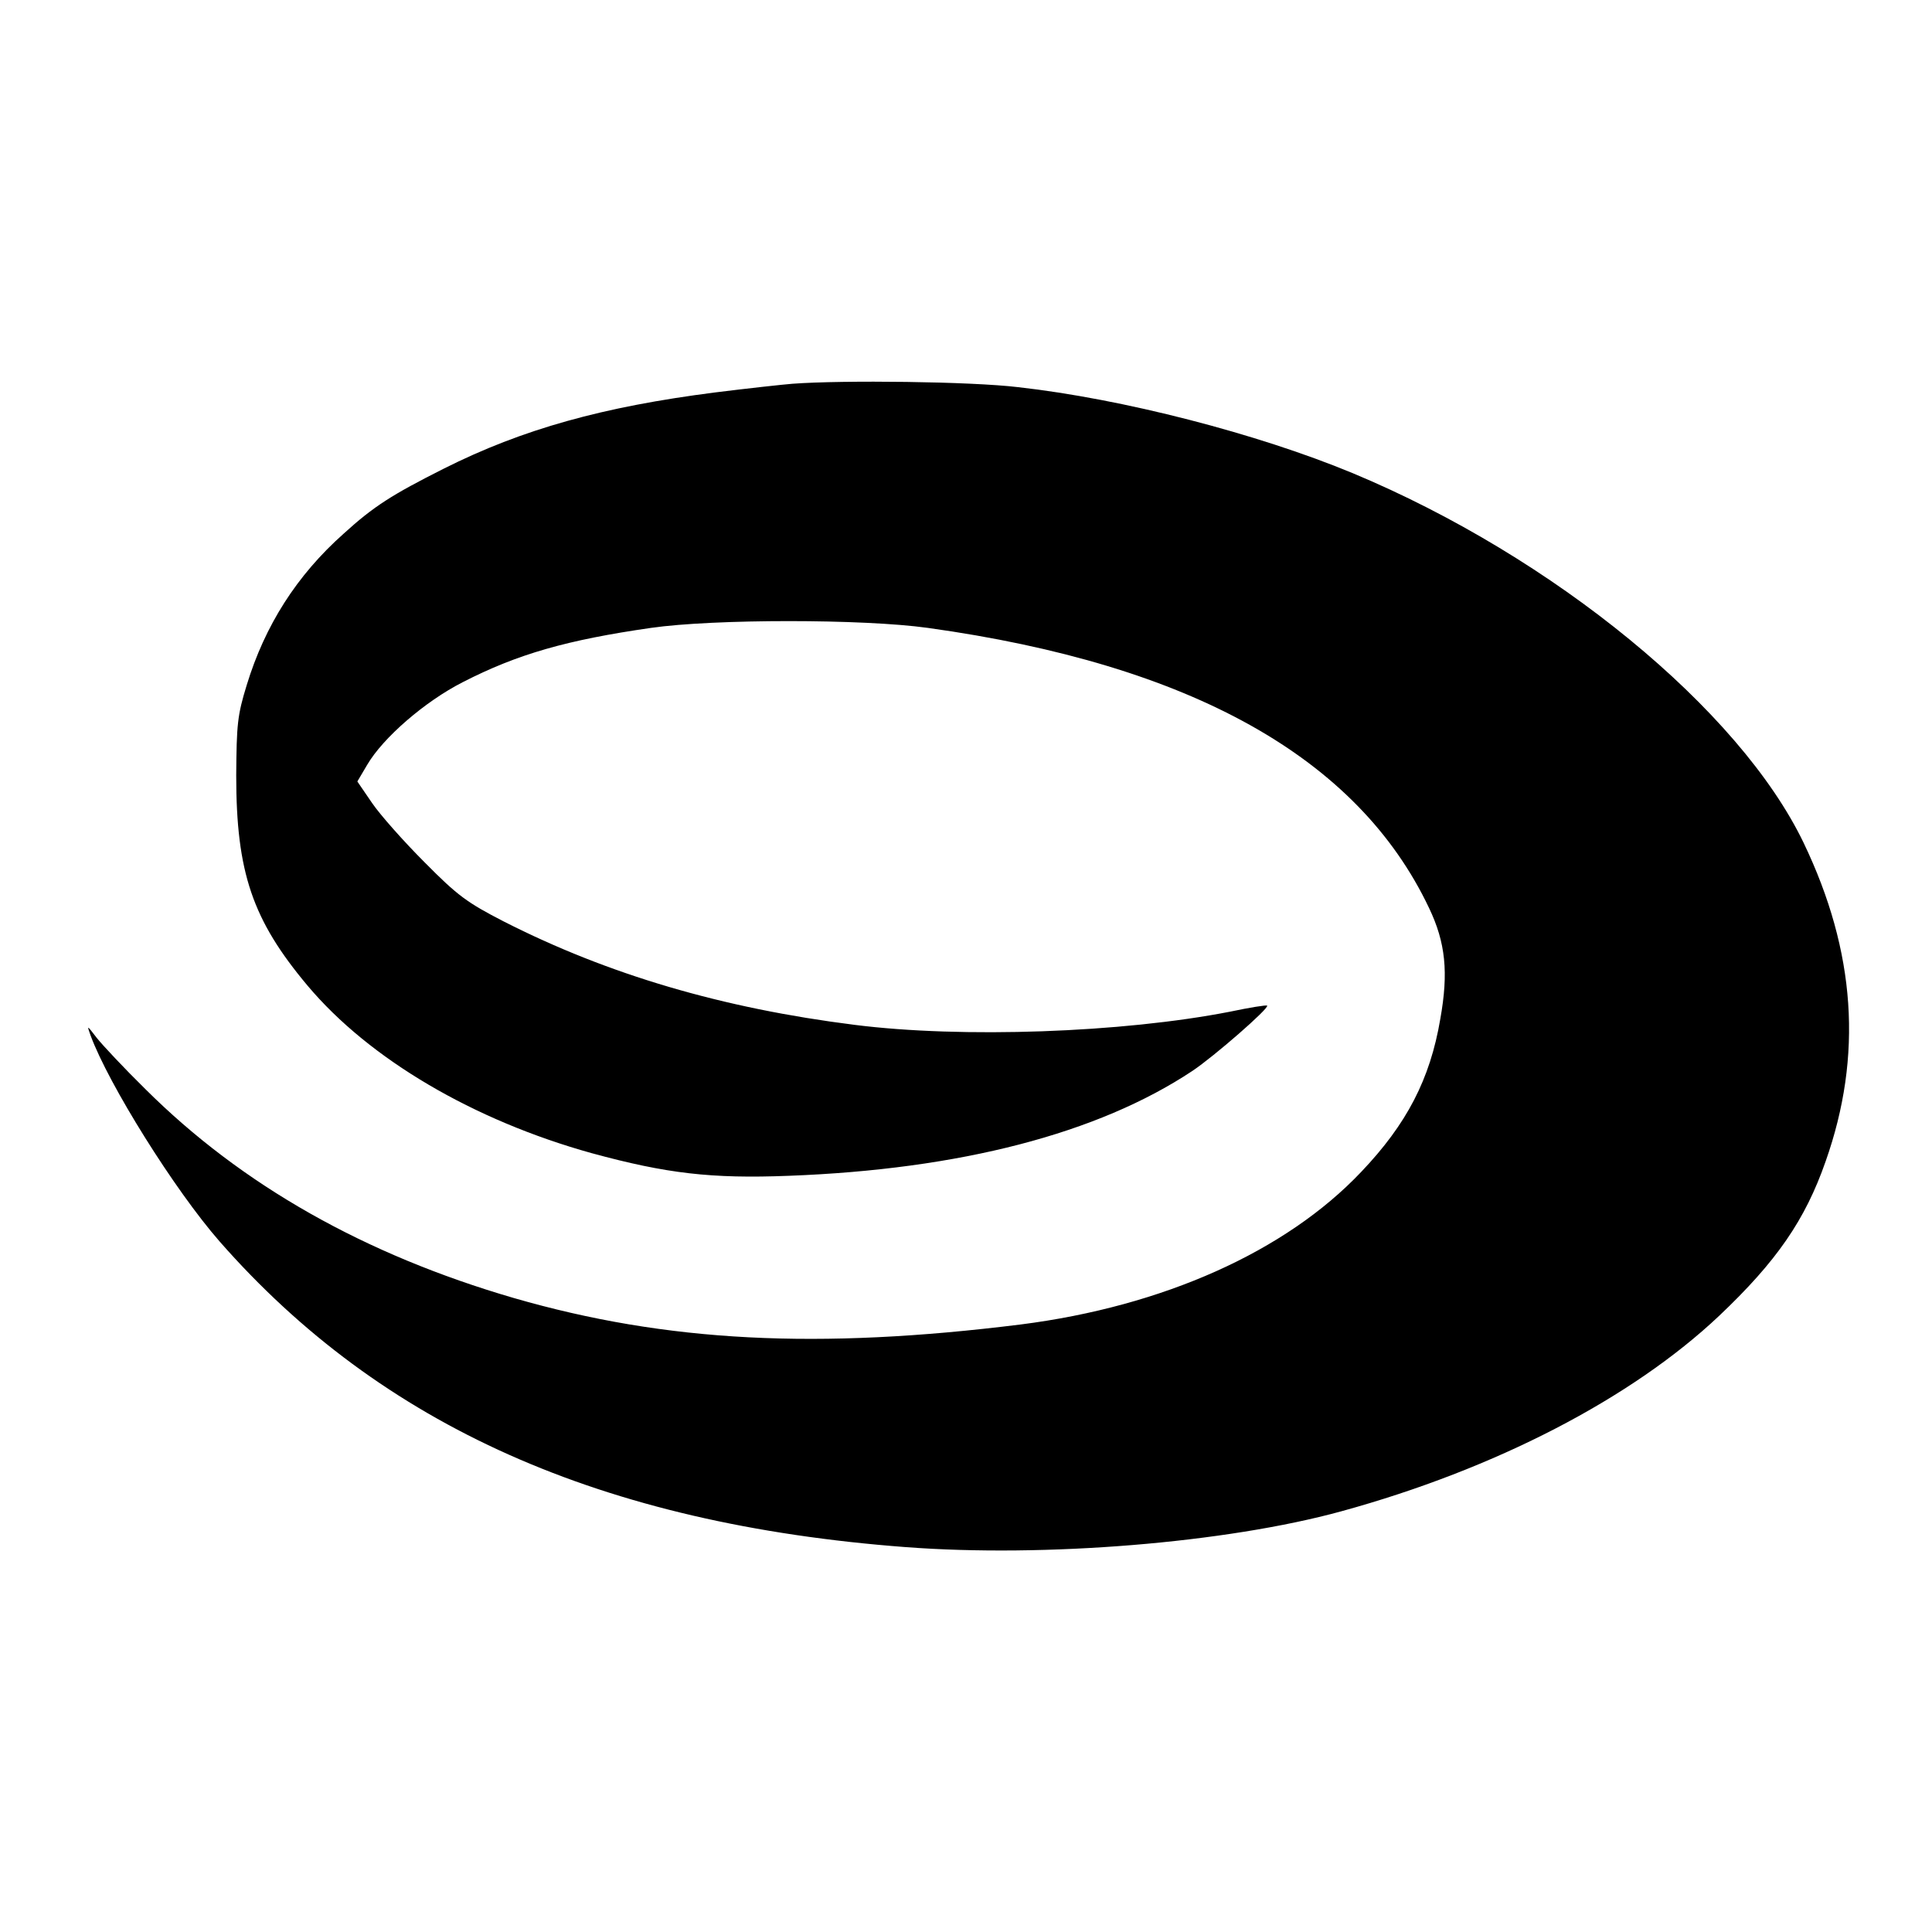 <?xml version="1.0" standalone="no"?>
<!DOCTYPE svg PUBLIC "-//W3C//DTD SVG 20010904//EN"
 "http://www.w3.org/TR/2001/REC-SVG-20010904/DTD/svg10.dtd">
<svg version="1.0" xmlns="http://www.w3.org/2000/svg"
 width="512pt" height="512pt" viewBox="0 0 512 512"
 preserveAspectRatio="xMidYMid meet">
<g transform="translate(0,512) scale(0.1,-0.1)"
fill="#000000" stroke="none">
<path d="M2100 4103 c-25 -2 -117 -12 -205 -23 -297 -38 -510 -97 -719 -202
-137 -69 -186 -100 -265 -172 -125 -111 -209 -244 -257 -401 -25 -81 -27 -105
-28 -240 0 -257 43 -383 189 -557 164 -195 440 -357 753 -444 198 -54 317 -68
522 -60 454 17 820 112 1070 278 57 38 205 167 198 173 -2 2 -46 -5 -98 -16
-286 -56 -711 -71 -995 -35 -350 44 -653 133 -930 274 -97 50 -122 68 -210
157 -55 55 -118 126 -139 157 l-39 57 26 44 c42 72 153 168 253 219 146 75
277 112 499 144 167 24 562 24 734 0 698 -97 1139 -344 1328 -742 44 -92 52
-171 30 -294 -27 -160 -89 -279 -210 -406 -200 -211 -525 -356 -902 -404 -537
-67 -938 -47 -1343 70 -395 115 -721 299 -977 554 -56 55 -114 117 -129 136
-26 34 -26 34 -16 6 48 -130 223 -410 342 -546 429 -489 1012 -749 1818 -810
369 -28 849 11 1155 95 408 112 769 299 1001 518 152 144 228 254 282 409 99
280 80 556 -58 844 -170 354 -663 758 -1195 980 -253 105 -610 197 -887 228
-125 15 -463 19 -598 9z"/>
</g>
</svg>
